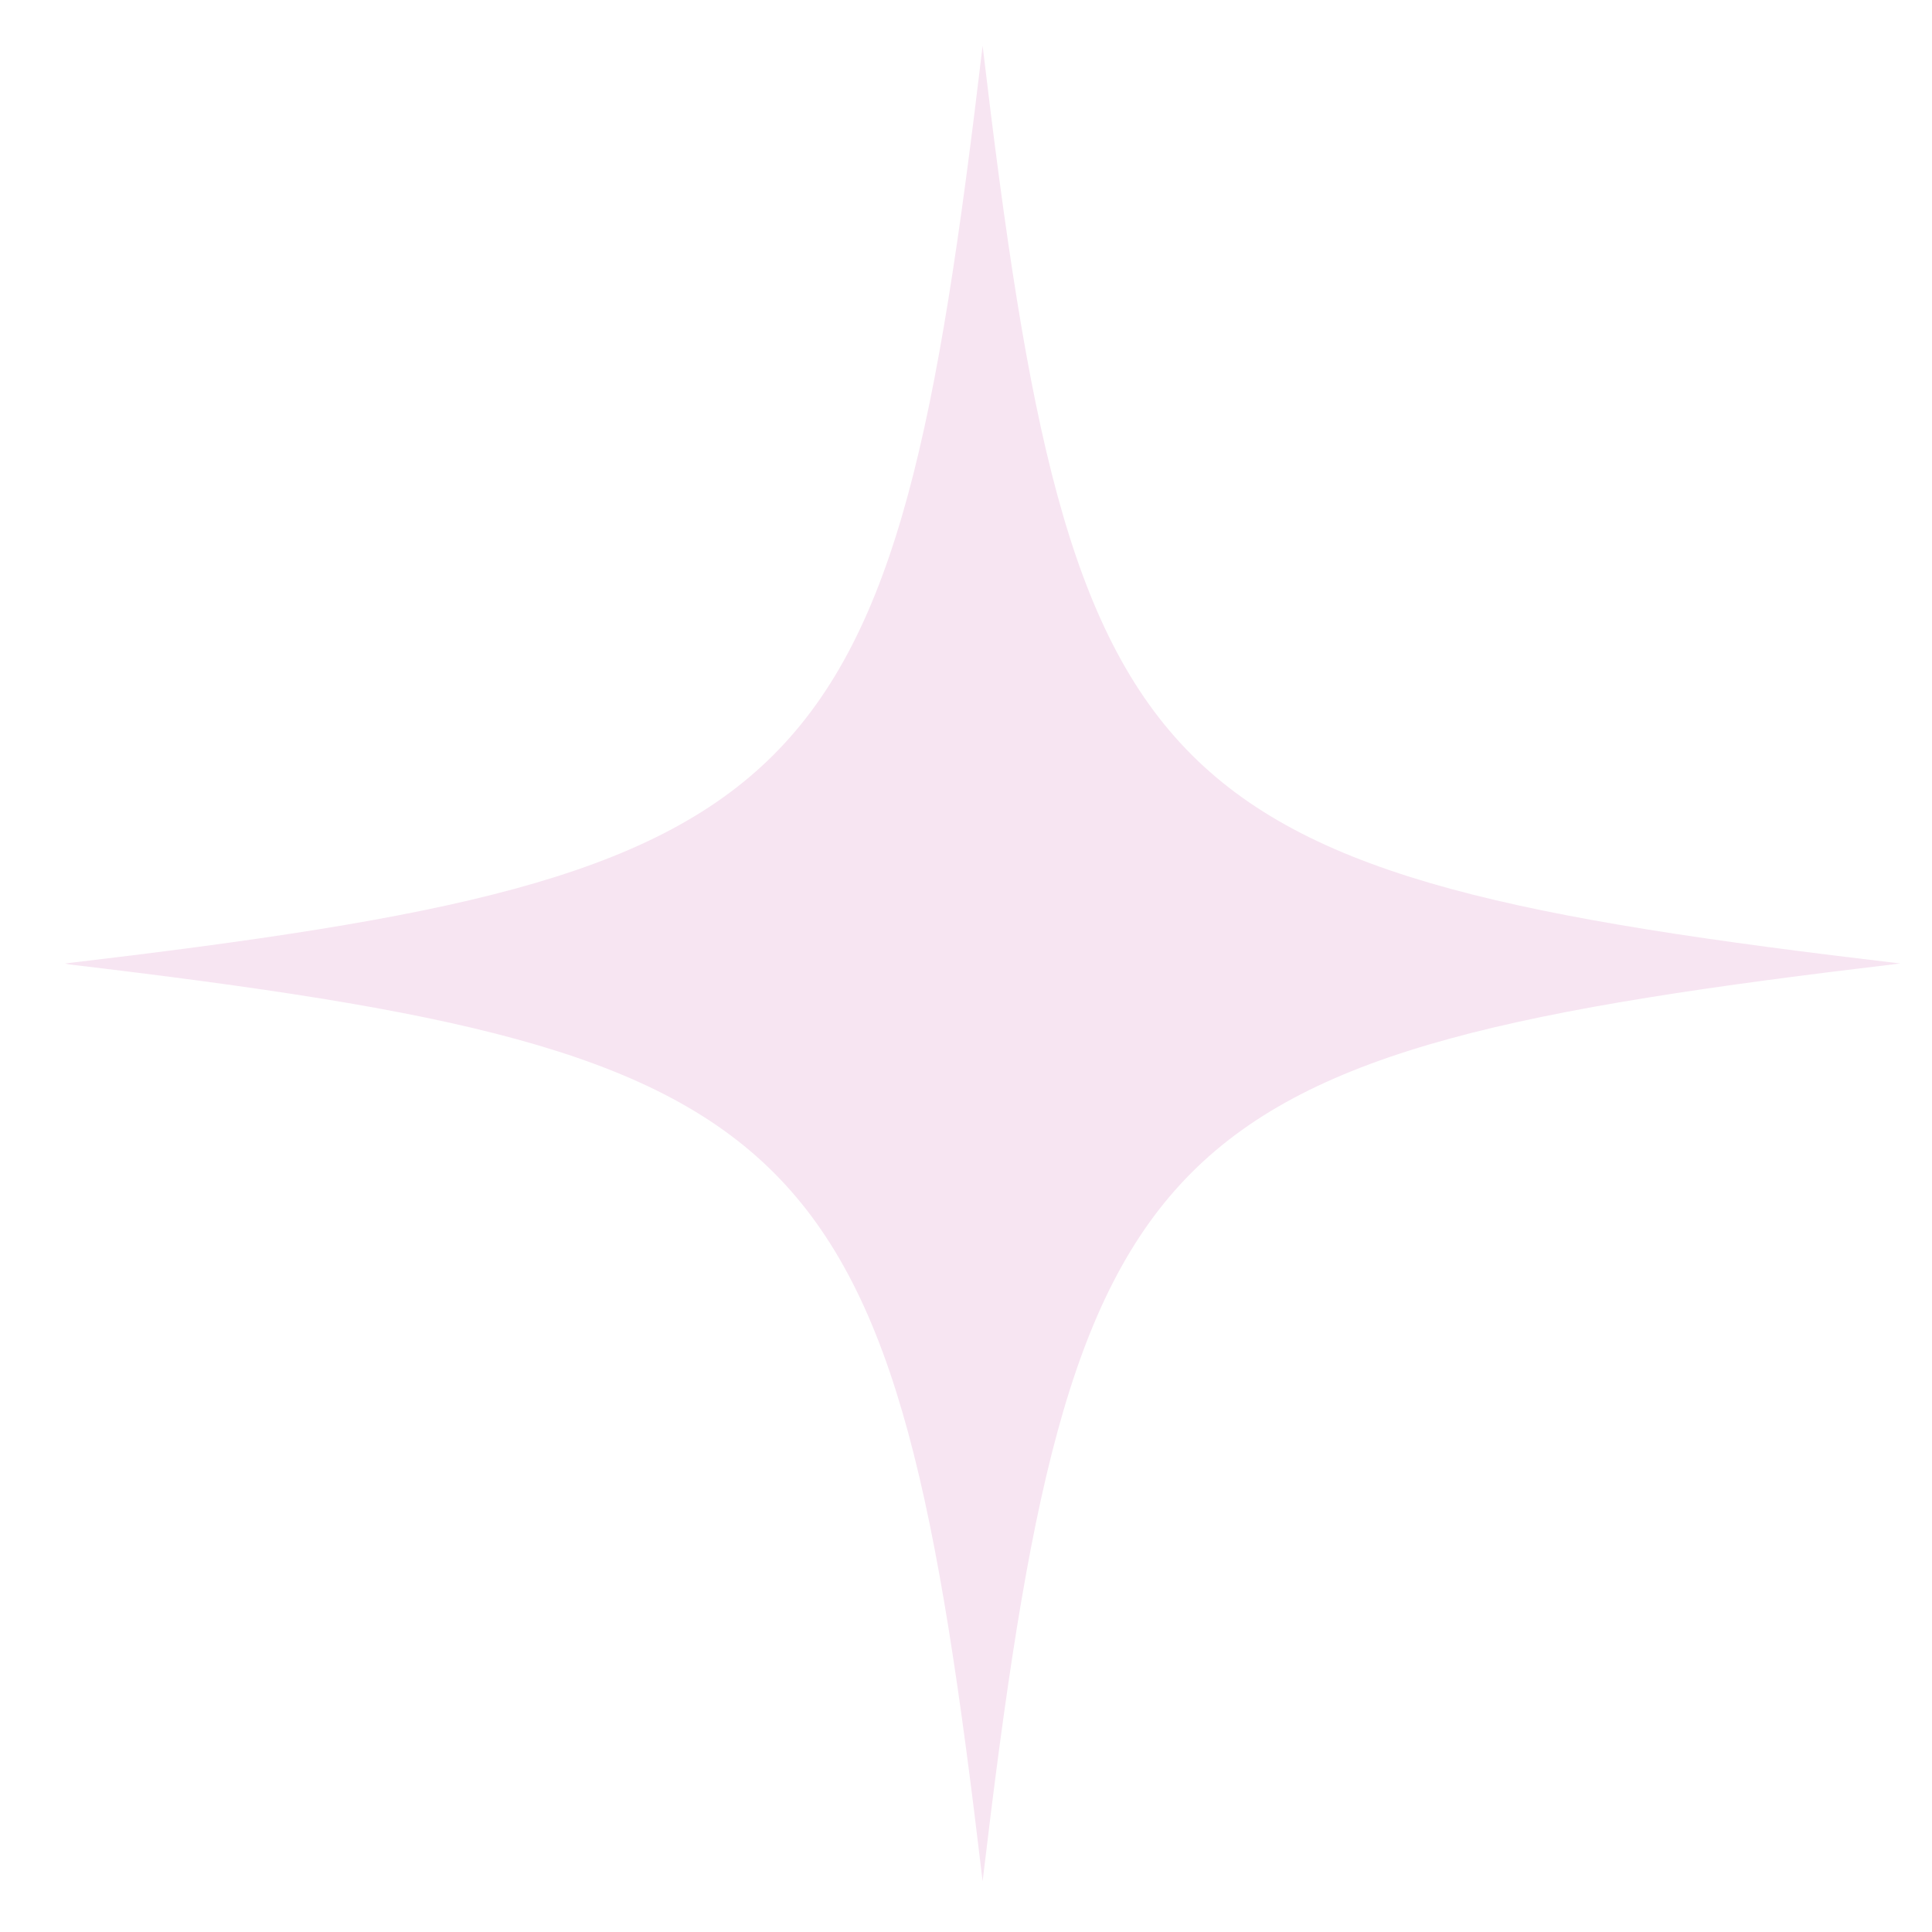 <svg width="20" height="20" viewBox="0 0 20 20" fill="none" xmlns="http://www.w3.org/2000/svg">
<path d="M10.172 0.474C9.245 8.302 8.495 9.052 0.672 9.974C0.688 9.979 0.703 9.979 0.719 9.984C8.5 10.906 9.25 11.666 10.172 19.474C11.099 11.651 11.849 10.901 19.672 9.974C11.849 9.052 11.099 8.302 10.172 0.474Z" fill="#F7E5F2"/>
</svg>
